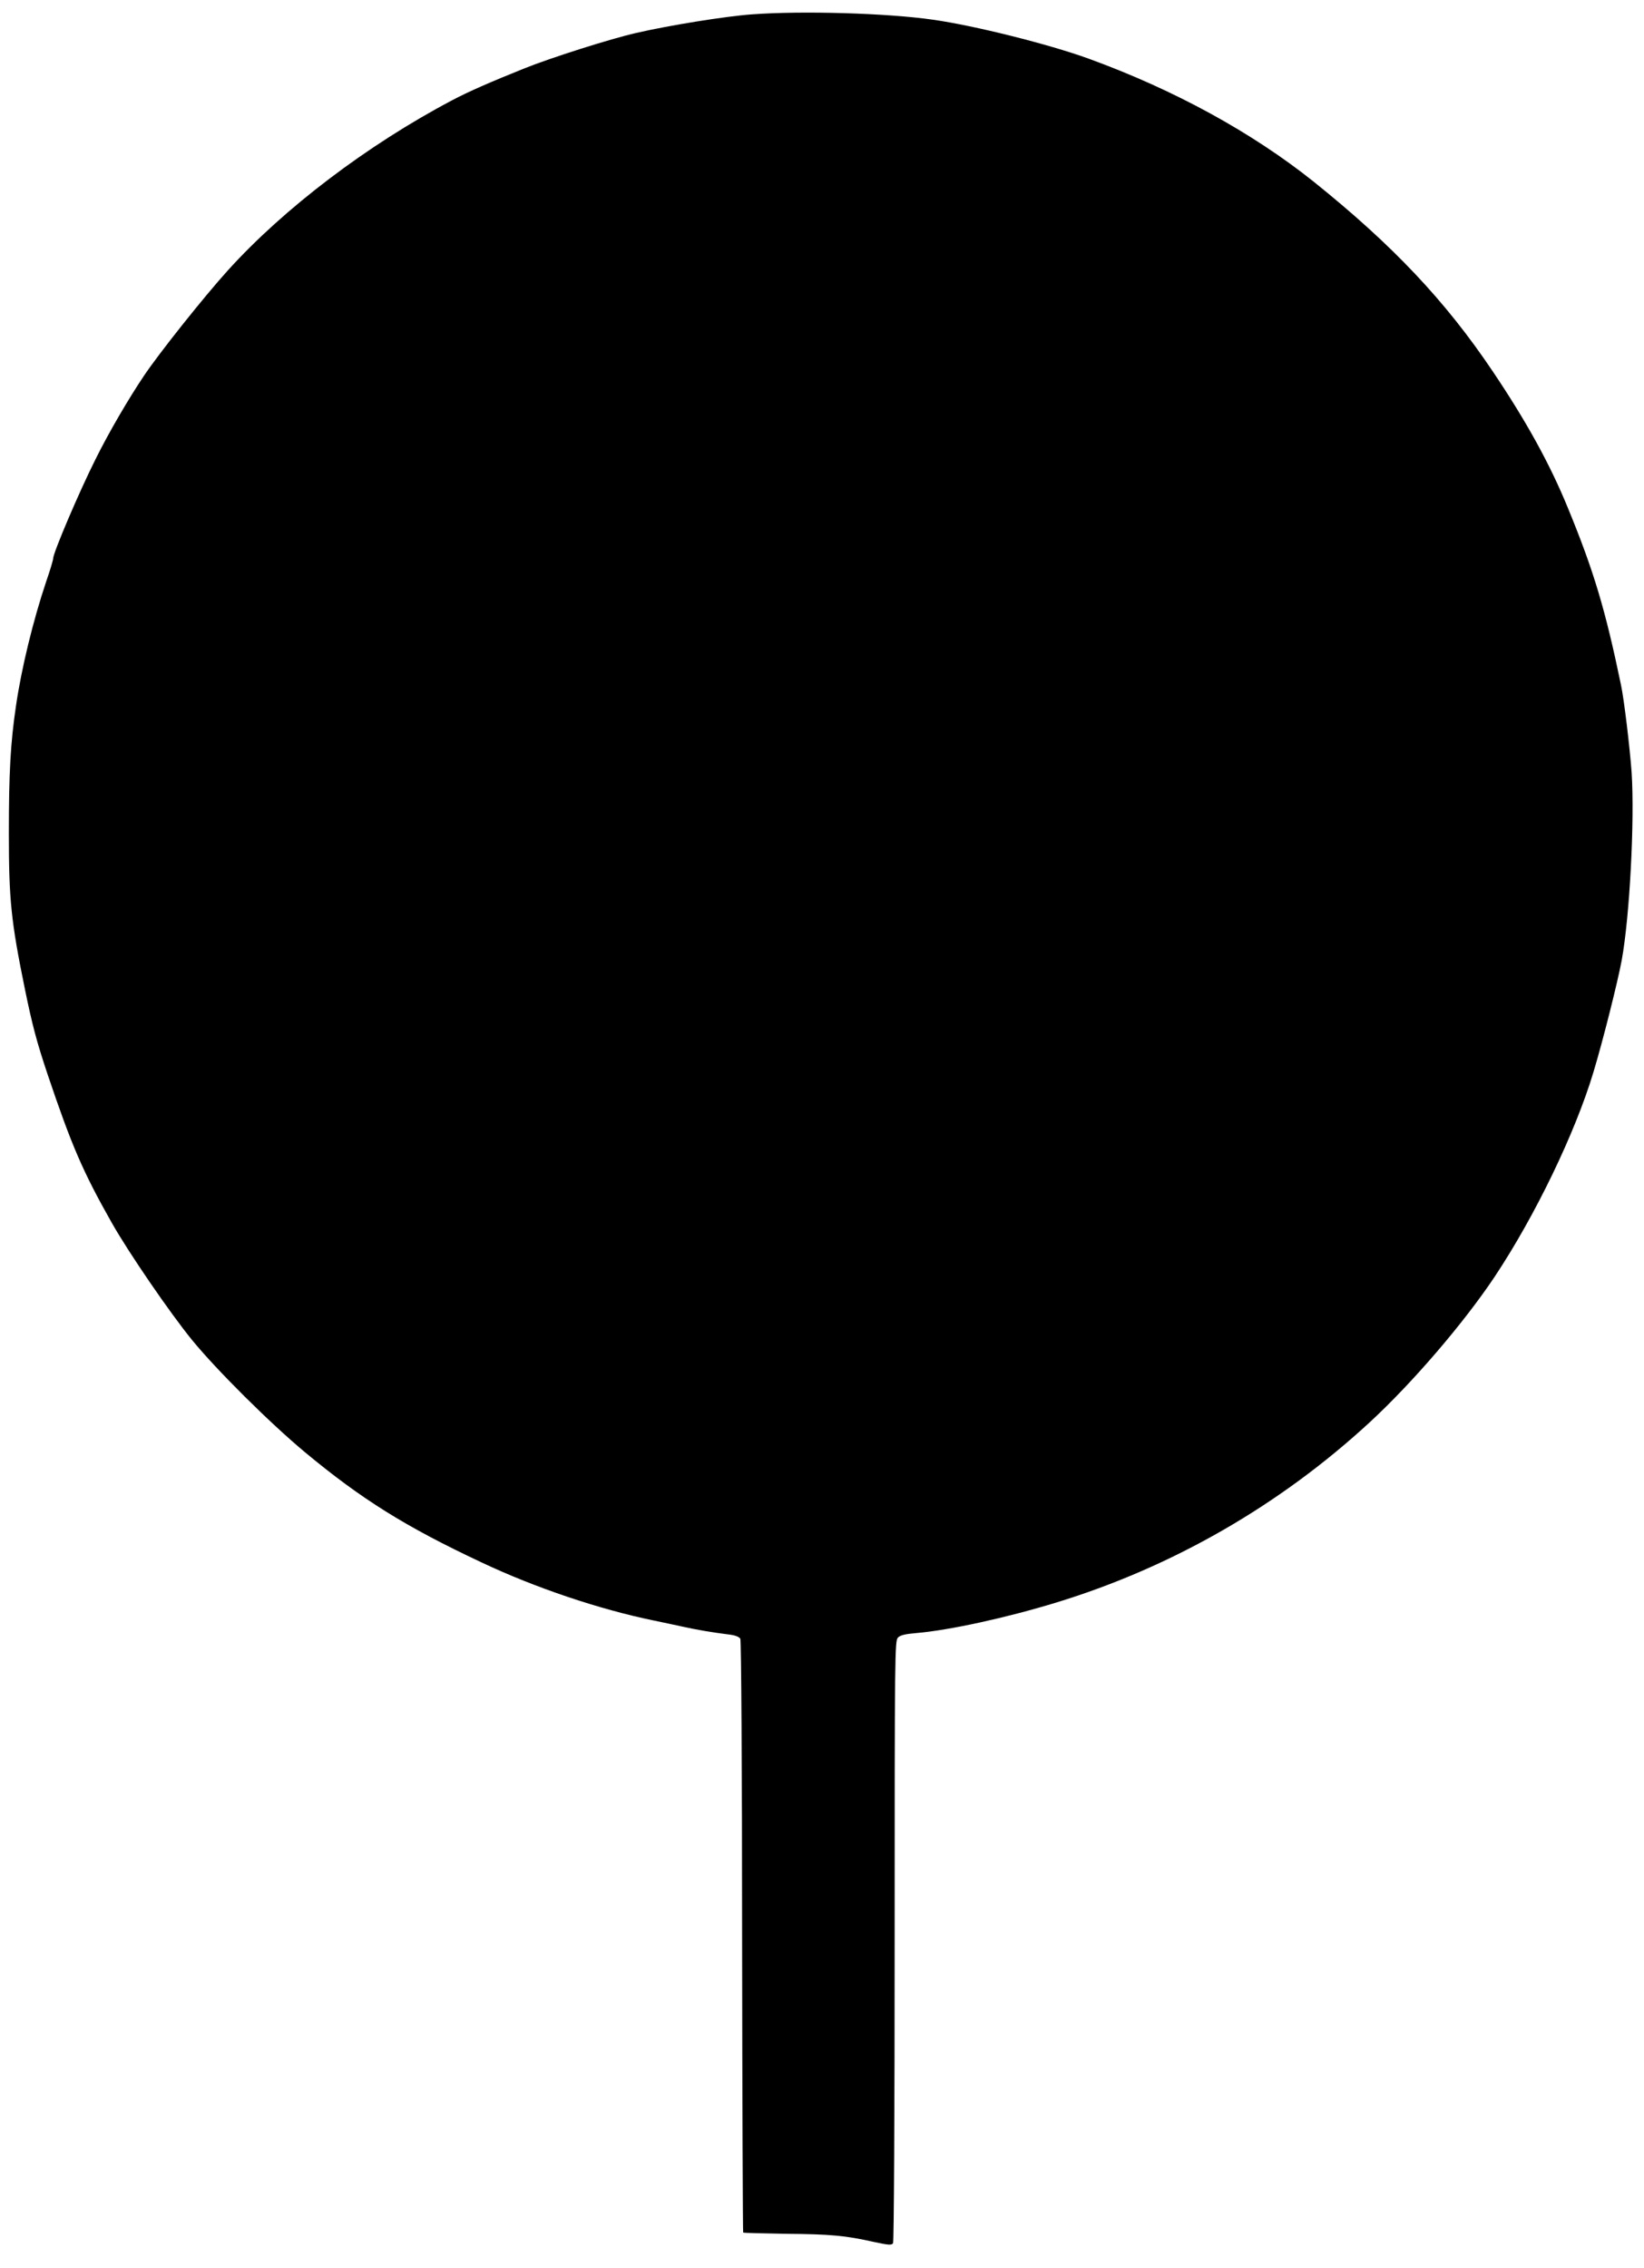 <?xml version="1.0" standalone="no"?>
<!DOCTYPE svg PUBLIC "-//W3C//DTD SVG 20010904//EN"
 "http://www.w3.org/TR/2001/REC-SVG-20010904/DTD/svg10.dtd">
<svg version="1.0" xmlns="http://www.w3.org/2000/svg"
 width="928pt" height="1280pt" viewBox="0 0 928 1280"
 preserveAspectRatio="xMidYMid meet">
<g transform="translate(0,1280) scale(0.1,-0.1)"
fill="#000000" stroke="none">
<path d="M4245 12719 c-152 -11 -467 -62 -654 -105 -145 -33 -482 -140 -631
-200 -187 -75 -316 -131 -410 -181 -477 -252 -946 -608 -1263 -958 -135 -149
-388 -467 -474 -595 -88 -131 -198 -319 -273 -470 -93 -185 -240 -530 -240
-562 0 -8 -17 -66 -39 -129 -75 -223 -141 -496 -171 -704 -31 -209 -40 -379
-40 -717 0 -375 12 -496 91 -882 41 -200 66 -295 128 -480 135 -400 198 -547
361 -835 96 -170 330 -511 454 -663 140 -171 438 -467 637 -633 319 -265 568
-421 999 -623 303 -143 664 -264 970 -327 47 -10 121 -25 165 -35 76 -17 163
-32 267 -45 30 -4 51 -13 57 -23 5 -10 10 -722 10 -1682 1 -915 4 -1666 6
-1669 3 -2 112 -5 242 -7 251 -2 336 -10 496 -46 84 -18 100 -19 108 -7 5 8 9
717 9 1707 0 1636 1 1693 19 1711 13 13 41 20 102 25 188 16 508 86 790 172
655 200 1261 548 1769 1016 243 224 532 561 707 823 230 346 455 813 558 1156
54 179 136 506 159 629 45 245 74 790 56 1063 -10 136 -42 408 -60 492 -88
424 -153 642 -299 997 -101 247 -234 489 -426 774 -267 397 -564 711 -1010
1069 -347 277 -786 518 -1270 694 -223 81 -645 187 -880 220 -258 37 -737 51
-1020 30z"/>
</g>
</svg>
